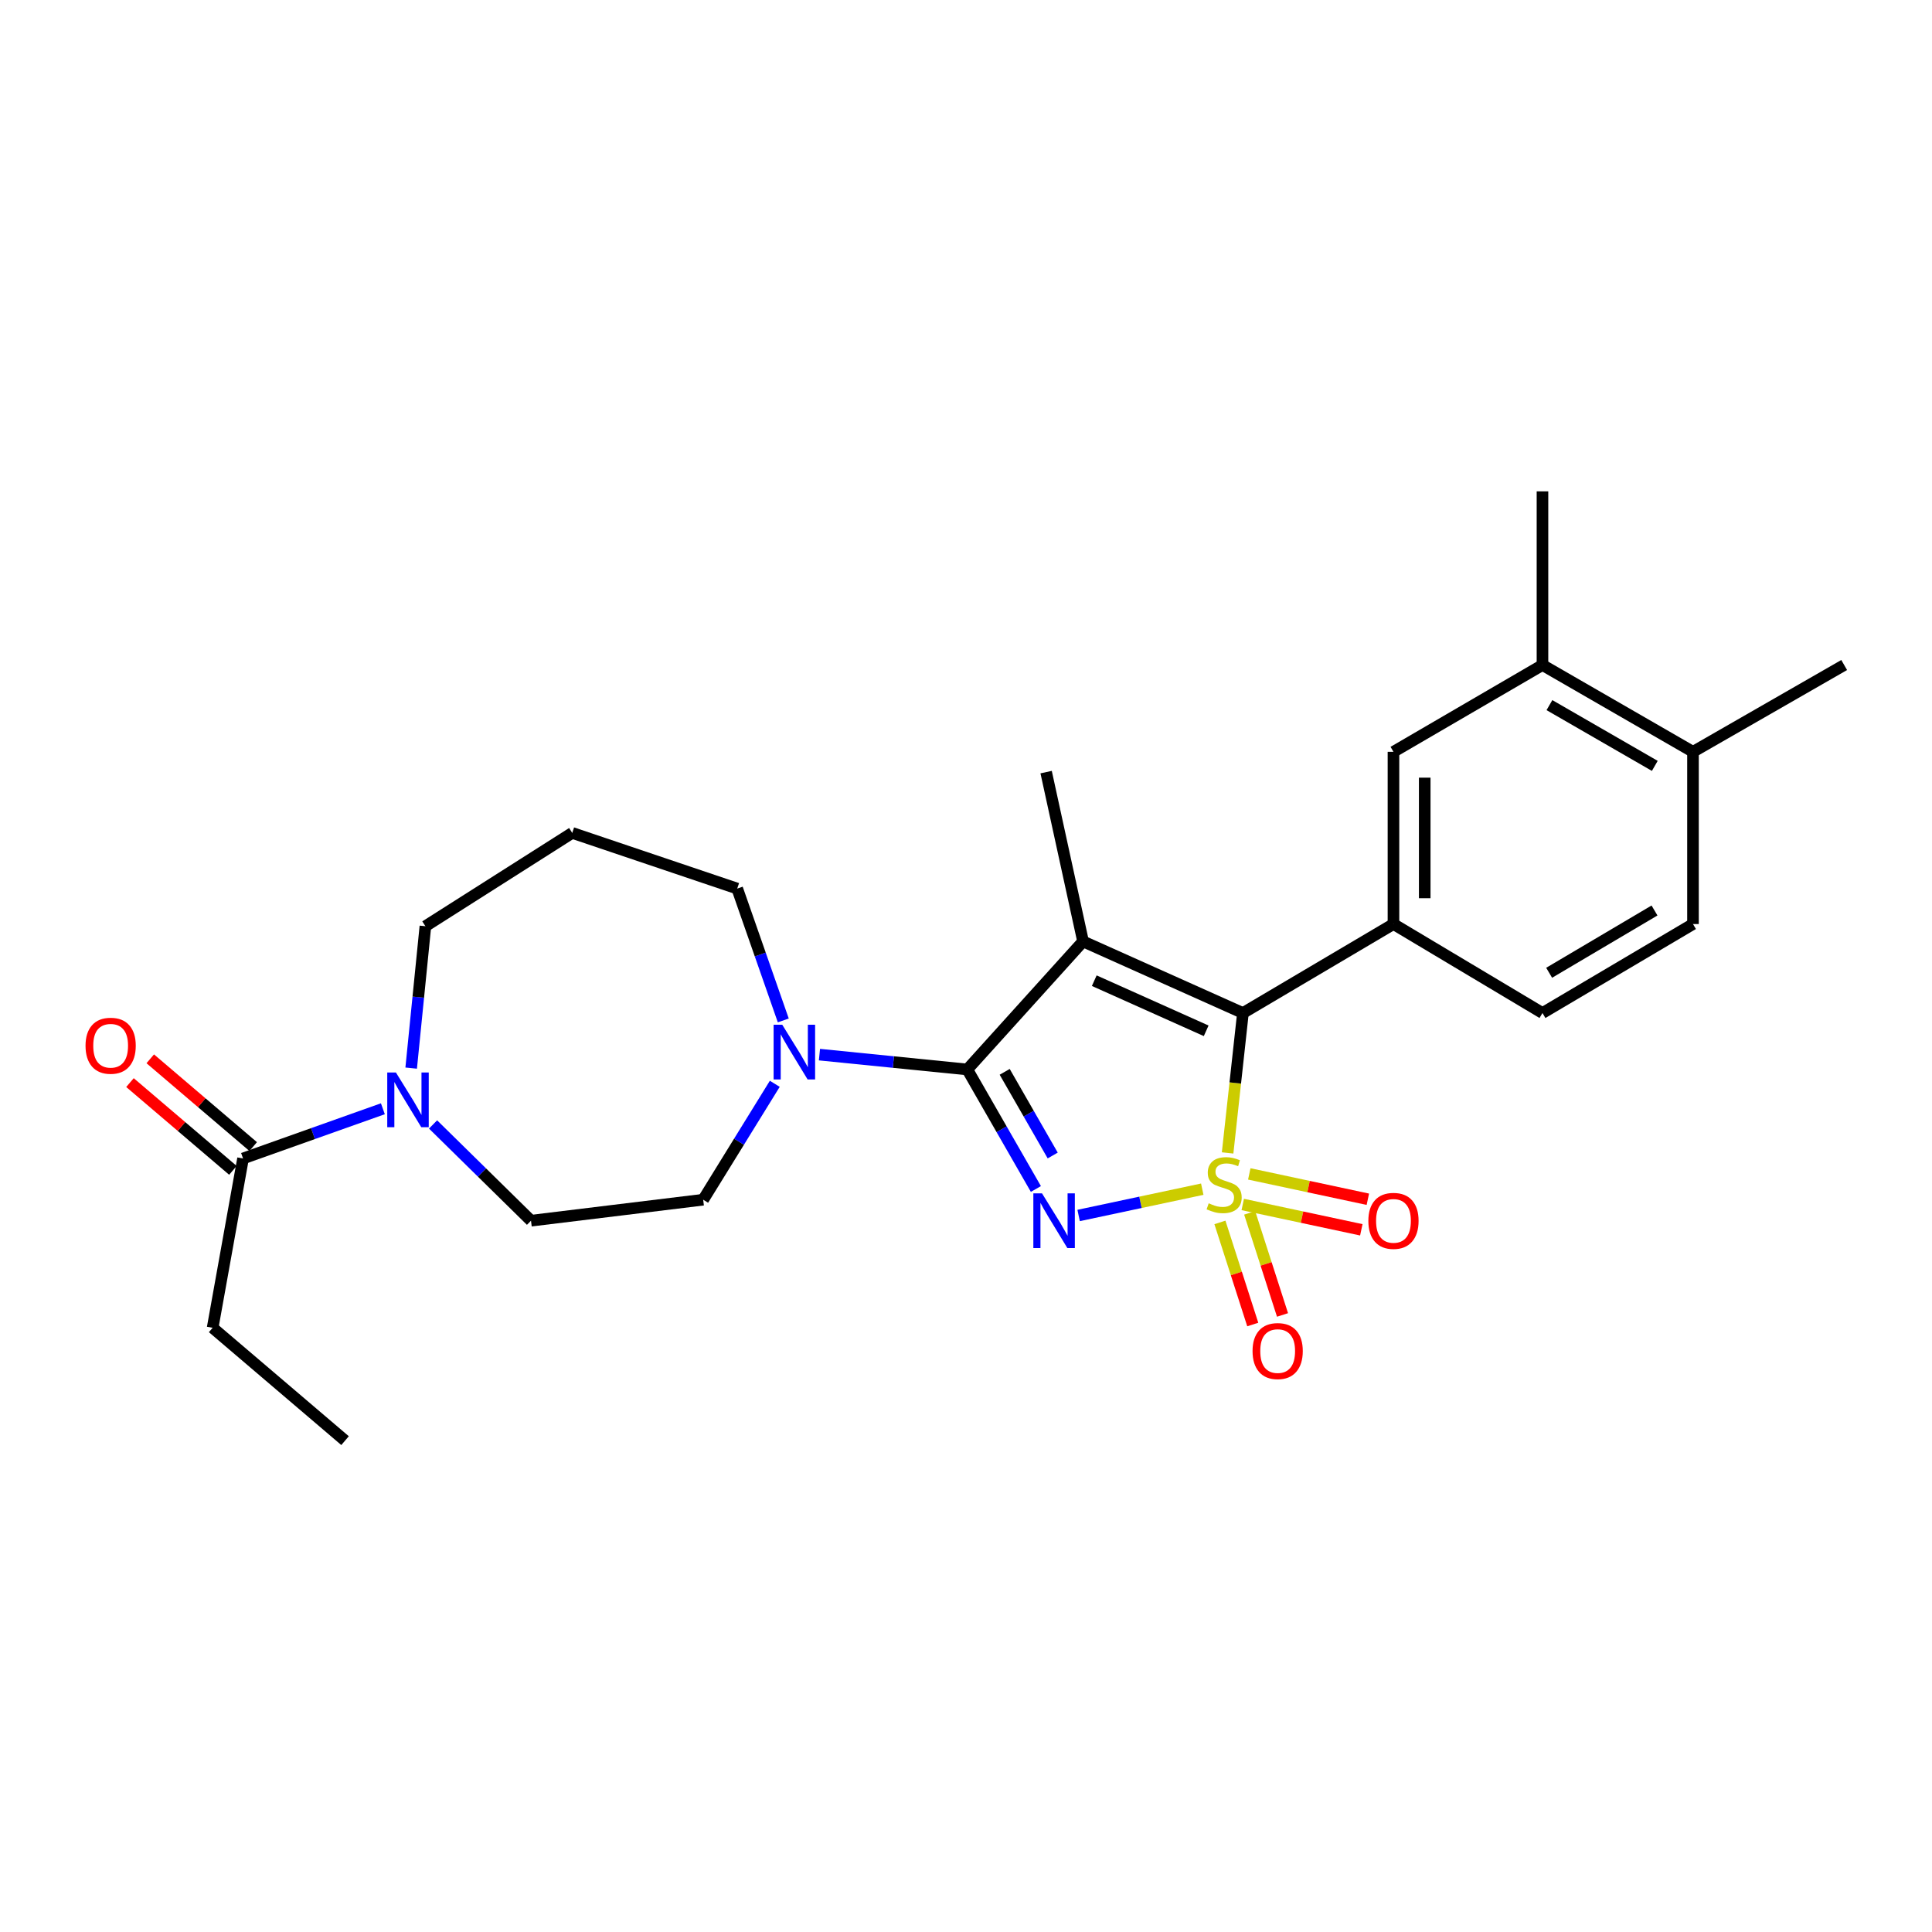 <?xml version='1.0' encoding='iso-8859-1'?>
<svg version='1.1' baseProfile='full'
              xmlns='http://www.w3.org/2000/svg'
                      xmlns:rdkit='http://www.rdkit.org/xml'
                      xmlns:xlink='http://www.w3.org/1999/xlink'
                  xml:space='preserve'
width='1000px' height='1000px' viewBox='0 0 1000 1000'>
<!-- END OF HEADER -->
<rect style='opacity:1.0;fill:#FFFFFF;stroke:none' width='1000' height='1000' x='0' y='0'> </rect>
<path class='bond-0' d='M 622.287,615.514 L 590.293,622.323' style='fill:none;fill-rule:evenodd;stroke:#CCCC00;stroke-width:6px;stroke-linecap:butt;stroke-linejoin:miter;stroke-opacity:1' />
<path class='bond-0' d='M 590.293,622.323 L 558.299,629.131' style='fill:none;fill-rule:evenodd;stroke:#0000FF;stroke-width:6px;stroke-linecap:butt;stroke-linejoin:miter;stroke-opacity:1' />
<path class='bond-3' d='M 635.408,596.751 L 639.375,560.545' style='fill:none;fill-rule:evenodd;stroke:#CCCC00;stroke-width:6px;stroke-linecap:butt;stroke-linejoin:miter;stroke-opacity:1' />
<path class='bond-3' d='M 639.375,560.545 L 643.341,524.339' style='fill:none;fill-rule:evenodd;stroke:#000000;stroke-width:6px;stroke-linecap:butt;stroke-linejoin:miter;stroke-opacity:1' />
<path class='bond-7' d='M 631.429,632.722 L 639.929,659.146' style='fill:none;fill-rule:evenodd;stroke:#CCCC00;stroke-width:6px;stroke-linecap:butt;stroke-linejoin:miter;stroke-opacity:1' />
<path class='bond-7' d='M 639.929,659.146 L 648.428,685.57' style='fill:none;fill-rule:evenodd;stroke:#FF0000;stroke-width:6px;stroke-linecap:butt;stroke-linejoin:miter;stroke-opacity:1' />
<path class='bond-7' d='M 646.83,627.768 L 655.33,654.192' style='fill:none;fill-rule:evenodd;stroke:#CCCC00;stroke-width:6px;stroke-linecap:butt;stroke-linejoin:miter;stroke-opacity:1' />
<path class='bond-7' d='M 655.33,654.192 L 663.829,680.616' style='fill:none;fill-rule:evenodd;stroke:#FF0000;stroke-width:6px;stroke-linecap:butt;stroke-linejoin:miter;stroke-opacity:1' />
<path class='bond-8' d='M 643.246,623.433 L 673.931,629.991' style='fill:none;fill-rule:evenodd;stroke:#CCCC00;stroke-width:6px;stroke-linecap:butt;stroke-linejoin:miter;stroke-opacity:1' />
<path class='bond-8' d='M 673.931,629.991 L 704.615,636.549' style='fill:none;fill-rule:evenodd;stroke:#FF0000;stroke-width:6px;stroke-linecap:butt;stroke-linejoin:miter;stroke-opacity:1' />
<path class='bond-8' d='M 646.628,607.612 L 677.312,614.17' style='fill:none;fill-rule:evenodd;stroke:#CCCC00;stroke-width:6px;stroke-linecap:butt;stroke-linejoin:miter;stroke-opacity:1' />
<path class='bond-8' d='M 677.312,614.17 L 707.996,620.728' style='fill:none;fill-rule:evenodd;stroke:#FF0000;stroke-width:6px;stroke-linecap:butt;stroke-linejoin:miter;stroke-opacity:1' />
<path class='bond-1' d='M 536.175,615.417 L 518.422,584.488' style='fill:none;fill-rule:evenodd;stroke:#0000FF;stroke-width:6px;stroke-linecap:butt;stroke-linejoin:miter;stroke-opacity:1' />
<path class='bond-1' d='M 518.422,584.488 L 500.668,553.559' style='fill:none;fill-rule:evenodd;stroke:#000000;stroke-width:6px;stroke-linecap:butt;stroke-linejoin:miter;stroke-opacity:1' />
<path class='bond-1' d='M 544.88,598.085 L 532.453,576.434' style='fill:none;fill-rule:evenodd;stroke:#0000FF;stroke-width:6px;stroke-linecap:butt;stroke-linejoin:miter;stroke-opacity:1' />
<path class='bond-1' d='M 532.453,576.434 L 520.025,554.784' style='fill:none;fill-rule:evenodd;stroke:#000000;stroke-width:6px;stroke-linecap:butt;stroke-linejoin:miter;stroke-opacity:1' />
<path class='bond-5' d='M 500.668,553.559 L 462.408,549.717' style='fill:none;fill-rule:evenodd;stroke:#000000;stroke-width:6px;stroke-linecap:butt;stroke-linejoin:miter;stroke-opacity:1' />
<path class='bond-5' d='M 462.408,549.717 L 424.147,545.875' style='fill:none;fill-rule:evenodd;stroke:#0000FF;stroke-width:6px;stroke-linecap:butt;stroke-linejoin:miter;stroke-opacity:1' />
<path class='bond-26' d='M 500.668,553.559 L 560.59,487.273' style='fill:none;fill-rule:evenodd;stroke:#000000;stroke-width:6px;stroke-linecap:butt;stroke-linejoin:miter;stroke-opacity:1' />
<path class='bond-2' d='M 560.59,487.273 L 643.341,524.339' style='fill:none;fill-rule:evenodd;stroke:#000000;stroke-width:6px;stroke-linecap:butt;stroke-linejoin:miter;stroke-opacity:1' />
<path class='bond-2' d='M 566.389,507.598 L 624.315,533.544' style='fill:none;fill-rule:evenodd;stroke:#000000;stroke-width:6px;stroke-linecap:butt;stroke-linejoin:miter;stroke-opacity:1' />
<path class='bond-18' d='M 560.59,487.273 L 541.473,399.642' style='fill:none;fill-rule:evenodd;stroke:#000000;stroke-width:6px;stroke-linecap:butt;stroke-linejoin:miter;stroke-opacity:1' />
<path class='bond-4' d='M 643.341,524.339 L 721.257,478.285' style='fill:none;fill-rule:evenodd;stroke:#000000;stroke-width:6px;stroke-linecap:butt;stroke-linejoin:miter;stroke-opacity:1' />
<path class='bond-10' d='M 721.257,478.285 L 721.257,389.144' style='fill:none;fill-rule:evenodd;stroke:#000000;stroke-width:6px;stroke-linecap:butt;stroke-linejoin:miter;stroke-opacity:1' />
<path class='bond-10' d='M 737.435,464.914 L 737.435,402.515' style='fill:none;fill-rule:evenodd;stroke:#000000;stroke-width:6px;stroke-linecap:butt;stroke-linejoin:miter;stroke-opacity:1' />
<path class='bond-13' d='M 721.257,478.285 L 798.382,524.339' style='fill:none;fill-rule:evenodd;stroke:#000000;stroke-width:6px;stroke-linecap:butt;stroke-linejoin:miter;stroke-opacity:1' />
<path class='bond-12' d='M 401.026,560.976 L 382.499,590.972' style='fill:none;fill-rule:evenodd;stroke:#0000FF;stroke-width:6px;stroke-linecap:butt;stroke-linejoin:miter;stroke-opacity:1' />
<path class='bond-12' d='M 382.499,590.972 L 363.972,620.967' style='fill:none;fill-rule:evenodd;stroke:#000000;stroke-width:6px;stroke-linecap:butt;stroke-linejoin:miter;stroke-opacity:1' />
<path class='bond-20' d='M 405.426,528.169 L 393.503,494.051' style='fill:none;fill-rule:evenodd;stroke:#0000FF;stroke-width:6px;stroke-linecap:butt;stroke-linejoin:miter;stroke-opacity:1' />
<path class='bond-20' d='M 393.503,494.051 L 381.579,459.932' style='fill:none;fill-rule:evenodd;stroke:#000000;stroke-width:6px;stroke-linecap:butt;stroke-linejoin:miter;stroke-opacity:1' />
<path class='bond-6' d='M 224.15,582.016 L 249.499,606.925' style='fill:none;fill-rule:evenodd;stroke:#0000FF;stroke-width:6px;stroke-linecap:butt;stroke-linejoin:miter;stroke-opacity:1' />
<path class='bond-6' d='M 249.499,606.925 L 274.849,631.834' style='fill:none;fill-rule:evenodd;stroke:#000000;stroke-width:6px;stroke-linecap:butt;stroke-linejoin:miter;stroke-opacity:1' />
<path class='bond-9' d='M 198.173,573.893 L 161.988,586.757' style='fill:none;fill-rule:evenodd;stroke:#0000FF;stroke-width:6px;stroke-linecap:butt;stroke-linejoin:miter;stroke-opacity:1' />
<path class='bond-9' d='M 161.988,586.757 L 125.803,599.621' style='fill:none;fill-rule:evenodd;stroke:#000000;stroke-width:6px;stroke-linecap:butt;stroke-linejoin:miter;stroke-opacity:1' />
<path class='bond-28' d='M 212.824,552.852 L 216.504,516.13' style='fill:none;fill-rule:evenodd;stroke:#0000FF;stroke-width:6px;stroke-linecap:butt;stroke-linejoin:miter;stroke-opacity:1' />
<path class='bond-28' d='M 216.504,516.13 L 220.184,479.409' style='fill:none;fill-rule:evenodd;stroke:#000000;stroke-width:6px;stroke-linecap:butt;stroke-linejoin:miter;stroke-opacity:1' />
<path class='bond-16' d='M 131.051,593.466 L 104.411,570.752' style='fill:none;fill-rule:evenodd;stroke:#000000;stroke-width:6px;stroke-linecap:butt;stroke-linejoin:miter;stroke-opacity:1' />
<path class='bond-16' d='M 104.411,570.752 L 77.77,548.039' style='fill:none;fill-rule:evenodd;stroke:#FF0000;stroke-width:6px;stroke-linecap:butt;stroke-linejoin:miter;stroke-opacity:1' />
<path class='bond-16' d='M 120.555,605.777 L 93.915,583.063' style='fill:none;fill-rule:evenodd;stroke:#000000;stroke-width:6px;stroke-linecap:butt;stroke-linejoin:miter;stroke-opacity:1' />
<path class='bond-16' d='M 93.915,583.063 L 67.274,560.35' style='fill:none;fill-rule:evenodd;stroke:#FF0000;stroke-width:6px;stroke-linecap:butt;stroke-linejoin:miter;stroke-opacity:1' />
<path class='bond-22' d='M 125.803,599.621 L 110.065,687.253' style='fill:none;fill-rule:evenodd;stroke:#000000;stroke-width:6px;stroke-linecap:butt;stroke-linejoin:miter;stroke-opacity:1' />
<path class='bond-11' d='M 721.257,389.144 L 798.382,344.214' style='fill:none;fill-rule:evenodd;stroke:#000000;stroke-width:6px;stroke-linecap:butt;stroke-linejoin:miter;stroke-opacity:1' />
<path class='bond-23' d='M 798.382,344.214 L 798.382,254.326' style='fill:none;fill-rule:evenodd;stroke:#000000;stroke-width:6px;stroke-linecap:butt;stroke-linejoin:miter;stroke-opacity:1' />
<path class='bond-27' d='M 798.382,344.214 L 876.288,389.144' style='fill:none;fill-rule:evenodd;stroke:#000000;stroke-width:6px;stroke-linecap:butt;stroke-linejoin:miter;stroke-opacity:1' />
<path class='bond-27' d='M 801.985,364.968 L 856.52,396.419' style='fill:none;fill-rule:evenodd;stroke:#000000;stroke-width:6px;stroke-linecap:butt;stroke-linejoin:miter;stroke-opacity:1' />
<path class='bond-14' d='M 363.972,620.967 L 274.849,631.834' style='fill:none;fill-rule:evenodd;stroke:#000000;stroke-width:6px;stroke-linecap:butt;stroke-linejoin:miter;stroke-opacity:1' />
<path class='bond-17' d='M 798.382,524.339 L 876.288,478.285' style='fill:none;fill-rule:evenodd;stroke:#000000;stroke-width:6px;stroke-linecap:butt;stroke-linejoin:miter;stroke-opacity:1' />
<path class='bond-17' d='M 801.835,503.504 L 856.37,471.267' style='fill:none;fill-rule:evenodd;stroke:#000000;stroke-width:6px;stroke-linecap:butt;stroke-linejoin:miter;stroke-opacity:1' />
<path class='bond-15' d='M 876.288,389.144 L 876.288,478.285' style='fill:none;fill-rule:evenodd;stroke:#000000;stroke-width:6px;stroke-linecap:butt;stroke-linejoin:miter;stroke-opacity:1' />
<path class='bond-24' d='M 876.288,389.144 L 954.545,344.214' style='fill:none;fill-rule:evenodd;stroke:#000000;stroke-width:6px;stroke-linecap:butt;stroke-linejoin:miter;stroke-opacity:1' />
<path class='bond-19' d='M 296.186,431.108 L 381.579,459.932' style='fill:none;fill-rule:evenodd;stroke:#000000;stroke-width:6px;stroke-linecap:butt;stroke-linejoin:miter;stroke-opacity:1' />
<path class='bond-21' d='M 296.186,431.108 L 220.184,479.409' style='fill:none;fill-rule:evenodd;stroke:#000000;stroke-width:6px;stroke-linecap:butt;stroke-linejoin:miter;stroke-opacity:1' />
<path class='bond-25' d='M 110.065,687.253 L 178.598,745.674' style='fill:none;fill-rule:evenodd;stroke:#000000;stroke-width:6px;stroke-linecap:butt;stroke-linejoin:miter;stroke-opacity:1' />
<path  class='atom-0' d='M 625.616 622.823
Q 625.936 622.943, 627.256 623.503
Q 628.576 624.063, 630.016 624.423
Q 631.496 624.743, 632.936 624.743
Q 635.616 624.743, 637.176 623.463
Q 638.736 622.143, 638.736 619.863
Q 638.736 618.303, 637.936 617.343
Q 637.176 616.383, 635.976 615.863
Q 634.776 615.343, 632.776 614.743
Q 630.256 613.983, 628.736 613.263
Q 627.256 612.543, 626.176 611.023
Q 625.136 609.503, 625.136 606.943
Q 625.136 603.383, 627.536 601.183
Q 629.976 598.983, 634.776 598.983
Q 638.056 598.983, 641.776 600.543
L 640.856 603.623
Q 637.456 602.223, 634.896 602.223
Q 632.136 602.223, 630.616 603.383
Q 629.096 604.503, 629.136 606.463
Q 629.136 607.983, 629.896 608.903
Q 630.696 609.823, 631.816 610.343
Q 632.976 610.863, 634.896 611.463
Q 637.456 612.263, 638.976 613.063
Q 640.496 613.863, 641.576 615.503
Q 642.696 617.103, 642.696 619.863
Q 642.696 623.783, 640.056 625.903
Q 637.456 627.983, 633.096 627.983
Q 630.576 627.983, 628.656 627.423
Q 626.776 626.903, 624.536 625.983
L 625.616 622.823
' fill='#CCCC00'/>
<path  class='atom-1' d='M 539.338 617.674
L 548.618 632.674
Q 549.538 634.154, 551.018 636.834
Q 552.498 639.514, 552.578 639.674
L 552.578 617.674
L 556.338 617.674
L 556.338 645.994
L 552.458 645.994
L 542.498 629.594
Q 541.338 627.674, 540.098 625.474
Q 538.898 623.274, 538.538 622.594
L 538.538 645.994
L 534.858 645.994
L 534.858 617.674
L 539.338 617.674
' fill='#0000FF'/>
<path  class='atom-6' d='M 404.898 530.411
L 414.178 545.411
Q 415.098 546.891, 416.578 549.571
Q 418.058 552.251, 418.138 552.411
L 418.138 530.411
L 421.898 530.411
L 421.898 558.731
L 418.018 558.731
L 408.058 542.331
Q 406.898 540.411, 405.658 538.211
Q 404.458 536.011, 404.098 535.331
L 404.098 558.731
L 400.418 558.731
L 400.418 530.411
L 404.898 530.411
' fill='#0000FF'/>
<path  class='atom-7' d='M 204.919 555.109
L 214.199 570.109
Q 215.119 571.589, 216.599 574.269
Q 218.079 576.949, 218.159 577.109
L 218.159 555.109
L 221.919 555.109
L 221.919 583.429
L 218.039 583.429
L 208.079 567.029
Q 206.919 565.109, 205.679 562.909
Q 204.479 560.709, 204.119 560.029
L 204.119 583.429
L 200.439 583.429
L 200.439 555.109
L 204.919 555.109
' fill='#0000FF'/>
<path  class='atom-8' d='M 648.317 699.305
Q 648.317 692.505, 651.677 688.705
Q 655.037 684.905, 661.317 684.905
Q 667.597 684.905, 670.957 688.705
Q 674.317 692.505, 674.317 699.305
Q 674.317 706.185, 670.917 710.105
Q 667.517 713.985, 661.317 713.985
Q 655.077 713.985, 651.677 710.105
Q 648.317 706.225, 648.317 699.305
M 661.317 710.785
Q 665.637 710.785, 667.957 707.905
Q 670.317 704.985, 670.317 699.305
Q 670.317 693.745, 667.957 690.945
Q 665.637 688.105, 661.317 688.105
Q 656.997 688.105, 654.637 690.905
Q 652.317 693.705, 652.317 699.305
Q 652.317 705.025, 654.637 707.905
Q 656.997 710.785, 661.317 710.785
' fill='#FF0000'/>
<path  class='atom-9' d='M 708.257 631.914
Q 708.257 625.114, 711.617 621.314
Q 714.977 617.514, 721.257 617.514
Q 727.537 617.514, 730.897 621.314
Q 734.257 625.114, 734.257 631.914
Q 734.257 638.794, 730.857 642.714
Q 727.457 646.594, 721.257 646.594
Q 715.017 646.594, 711.617 642.714
Q 708.257 638.834, 708.257 631.914
M 721.257 643.394
Q 725.577 643.394, 727.897 640.514
Q 730.257 637.594, 730.257 631.914
Q 730.257 626.354, 727.897 623.554
Q 725.577 620.714, 721.257 620.714
Q 716.937 620.714, 714.577 623.514
Q 712.257 626.314, 712.257 631.914
Q 712.257 637.634, 714.577 640.514
Q 716.937 643.394, 721.257 643.394
' fill='#FF0000'/>
<path  class='atom-17' d='M 44.271 541.271
Q 44.271 534.471, 47.631 530.671
Q 50.991 526.871, 57.271 526.871
Q 63.551 526.871, 66.911 530.671
Q 70.271 534.471, 70.271 541.271
Q 70.271 548.151, 66.871 552.071
Q 63.471 555.951, 57.271 555.951
Q 51.031 555.951, 47.631 552.071
Q 44.271 548.191, 44.271 541.271
M 57.271 552.751
Q 61.591 552.751, 63.911 549.871
Q 66.271 546.951, 66.271 541.271
Q 66.271 535.711, 63.911 532.911
Q 61.591 530.071, 57.271 530.071
Q 52.951 530.071, 50.591 532.871
Q 48.271 535.671, 48.271 541.271
Q 48.271 546.991, 50.591 549.871
Q 52.951 552.751, 57.271 552.751
' fill='#FF0000'/>
</svg>
